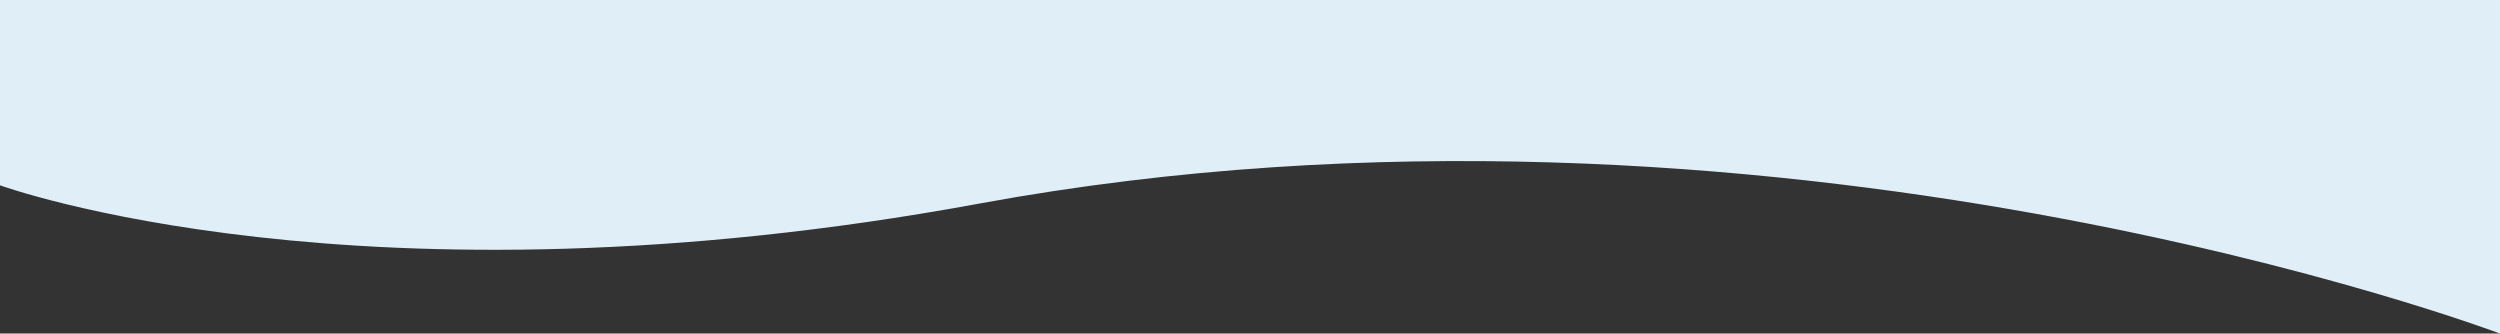 <svg preserveAspectRatio="none" xmlns="http://www.w3.org/2000/svg" width="1366" height="182.25" viewBox="0 0 1366 182.25">
  <rect x="0" y="0" width="1366" height="182.25" fill="#333333" stroke="none"/>
  <defs>
    <style>
      .cls-1 {
        fill: #e0eef7;
        fill-rule: evenodd;
      }
    </style>
  </defs>
  <path id="feature_bottom.svg" class="cls-1" d="M0,0H1366V182.25s-398.263-150.665-831-71c-337.549,62.141-535-10-535-10V0Z"/>
</svg>
